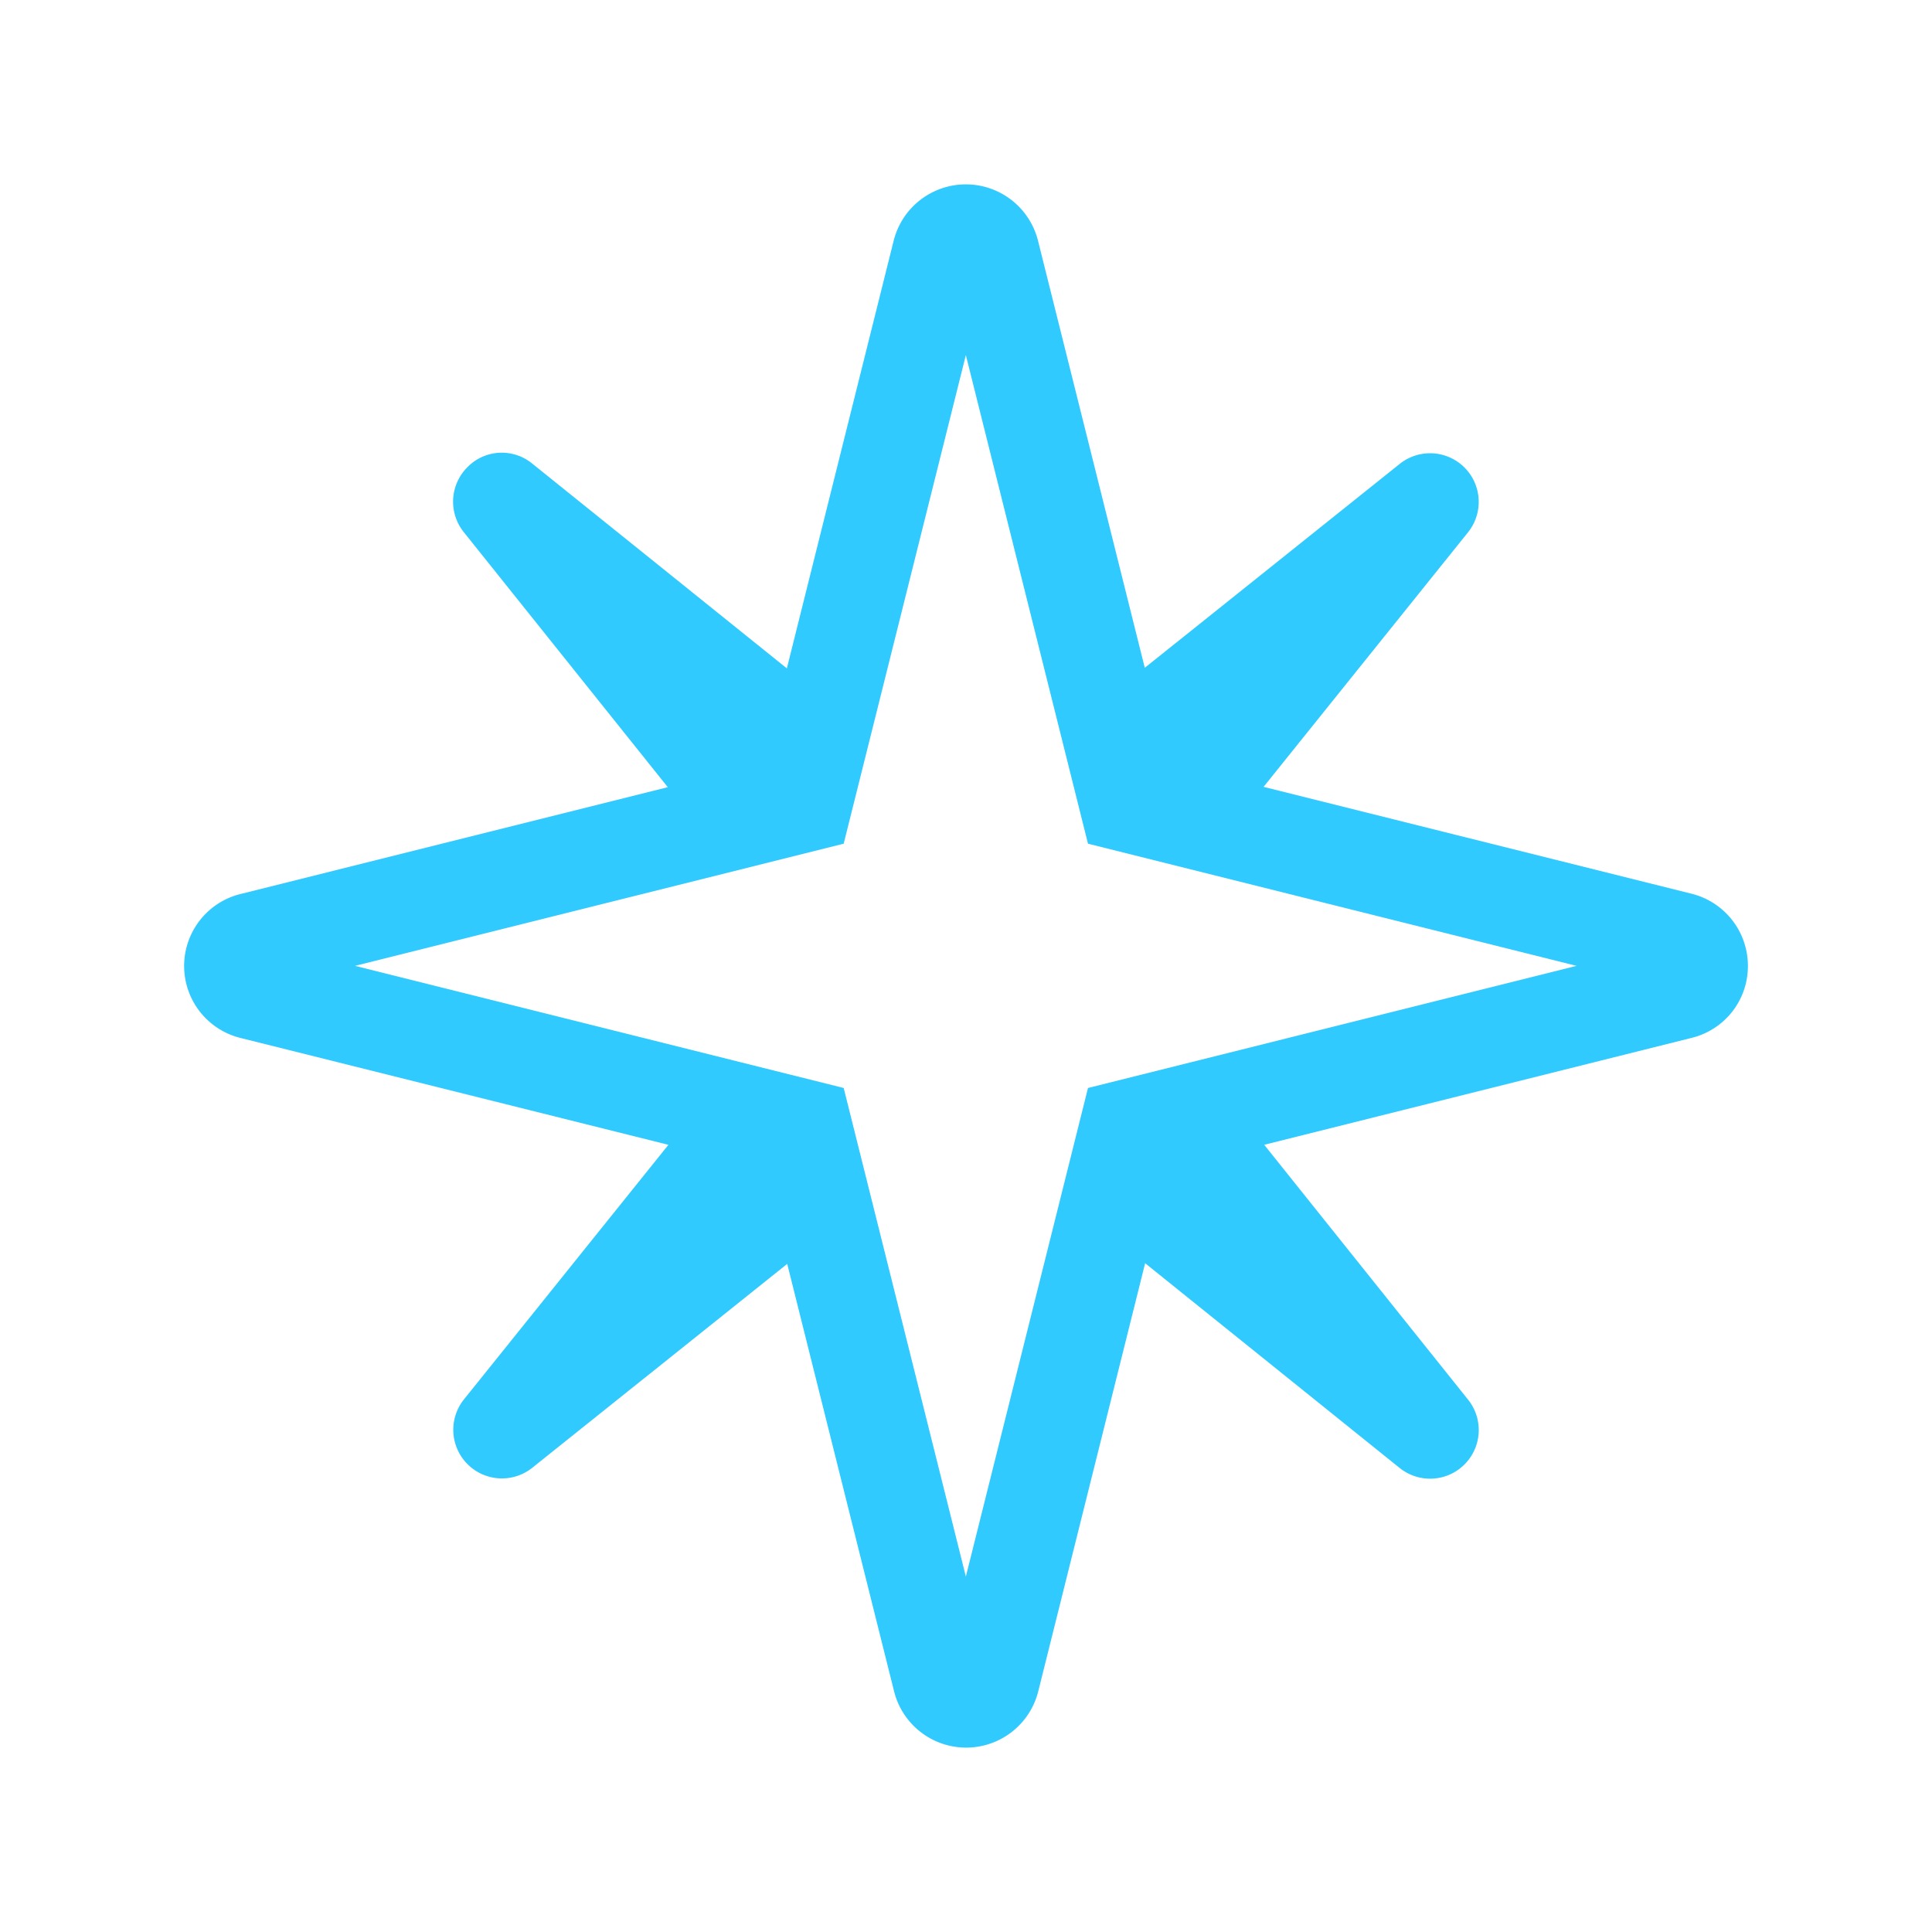 <svg xmlns="http://www.w3.org/2000/svg" width="65" height="65" viewBox="0 0 65 65"><title>icon-star-2</title><path d="M58.806,32.495a2.482,2.482,0,0,1-1.901,2.425L42.533,38.515l6.853,8.568a1.636,1.636,0,0,1-2.301,2.301l-8.558-6.884L34.93,56.906a2.5,2.5,0,0,1-4.849,0L26.485,42.522l-8.569,6.853a1.636,1.636,0,0,1-2.301-2.301l6.873-8.558L8.084,34.919a2.494,2.494,0,0,1,0-4.839l14.383-3.596-6.853-8.568a1.638,1.638,0,0,1,.113-2.199,1.615,1.615,0,0,1,2.188-.113l8.558,6.883L30.07,8.084a2.503,2.503,0,0,1,4.849,0l3.596,14.383,8.569-6.853a1.636,1.636,0,0,1,2.301,2.301l-6.873,8.558L56.916,30.07A2.498,2.498,0,0,1,58.806,32.495Zm-5.763,0L36.604,28.385,32.495,11.947l-4.11,16.438L11.947,32.495l16.438,4.109,4.11,16.438,4.109-16.438Z" style="fill:#31caff"/><rect width="65" height="65" style="fill:none"/></svg>